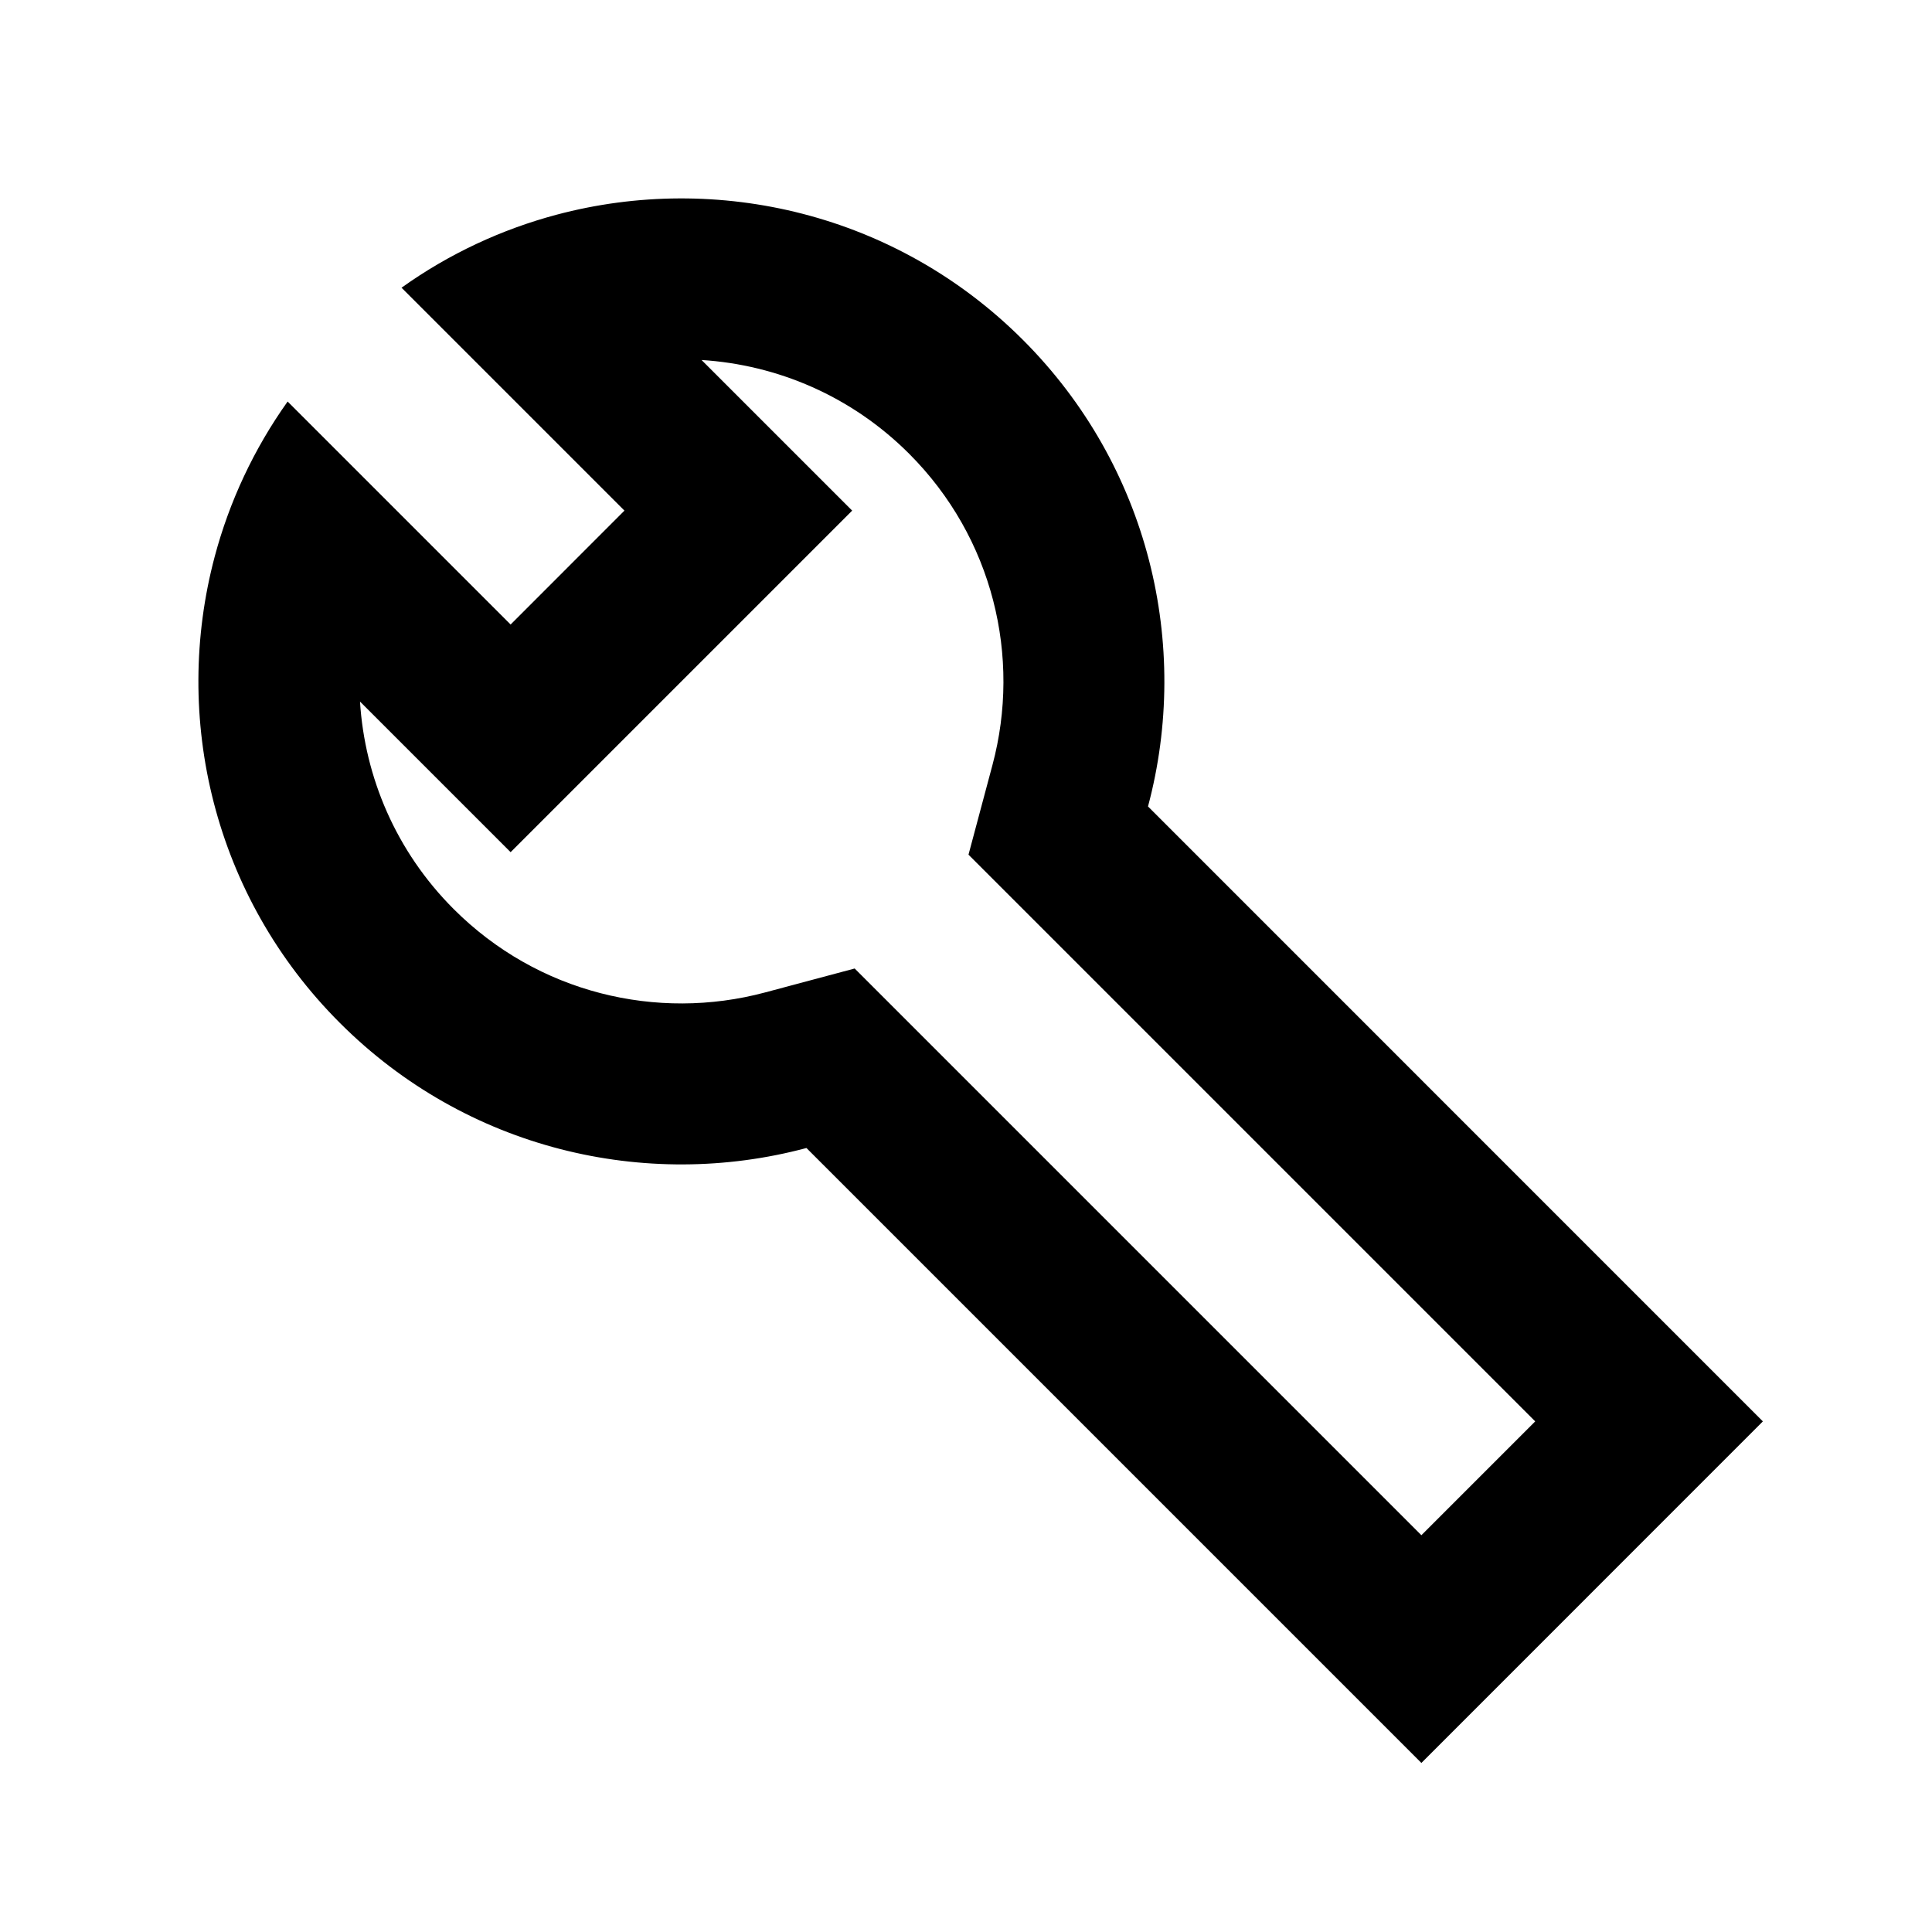 <svg width="24" height="24" viewBox="0 0 24 24" fill="none" xmlns="http://www.w3.org/2000/svg">
<path fill-rule="evenodd" clip-rule="evenodd" d="M12.031 10.617L12.329 9.502C12.687 8.162 12.338 6.681 11.293 5.636C10.576 4.919 9.654 4.531 8.715 4.472L10.586 6.343L6.343 10.586L4.472 8.715C4.531 9.654 4.919 10.576 5.636 11.293C6.681 12.338 8.162 12.687 9.502 12.329L10.617 12.031L17.657 19.071L19.071 17.657L12.031 10.617ZM2.668 6.911C2.849 6.233 3.151 5.581 3.573 4.988L6.343 7.758L7.757 6.343L4.988 3.574C5.58 3.151 6.233 2.849 6.911 2.668C8.912 2.134 11.137 2.652 12.707 4.222C14.277 5.792 14.795 8.017 14.261 10.018L21.899 17.657L17.657 21.9L10.018 14.261C8.017 14.796 5.792 14.278 4.222 12.707C2.651 11.137 2.134 8.913 2.668 6.911Z" fill="black"/>
</svg>
